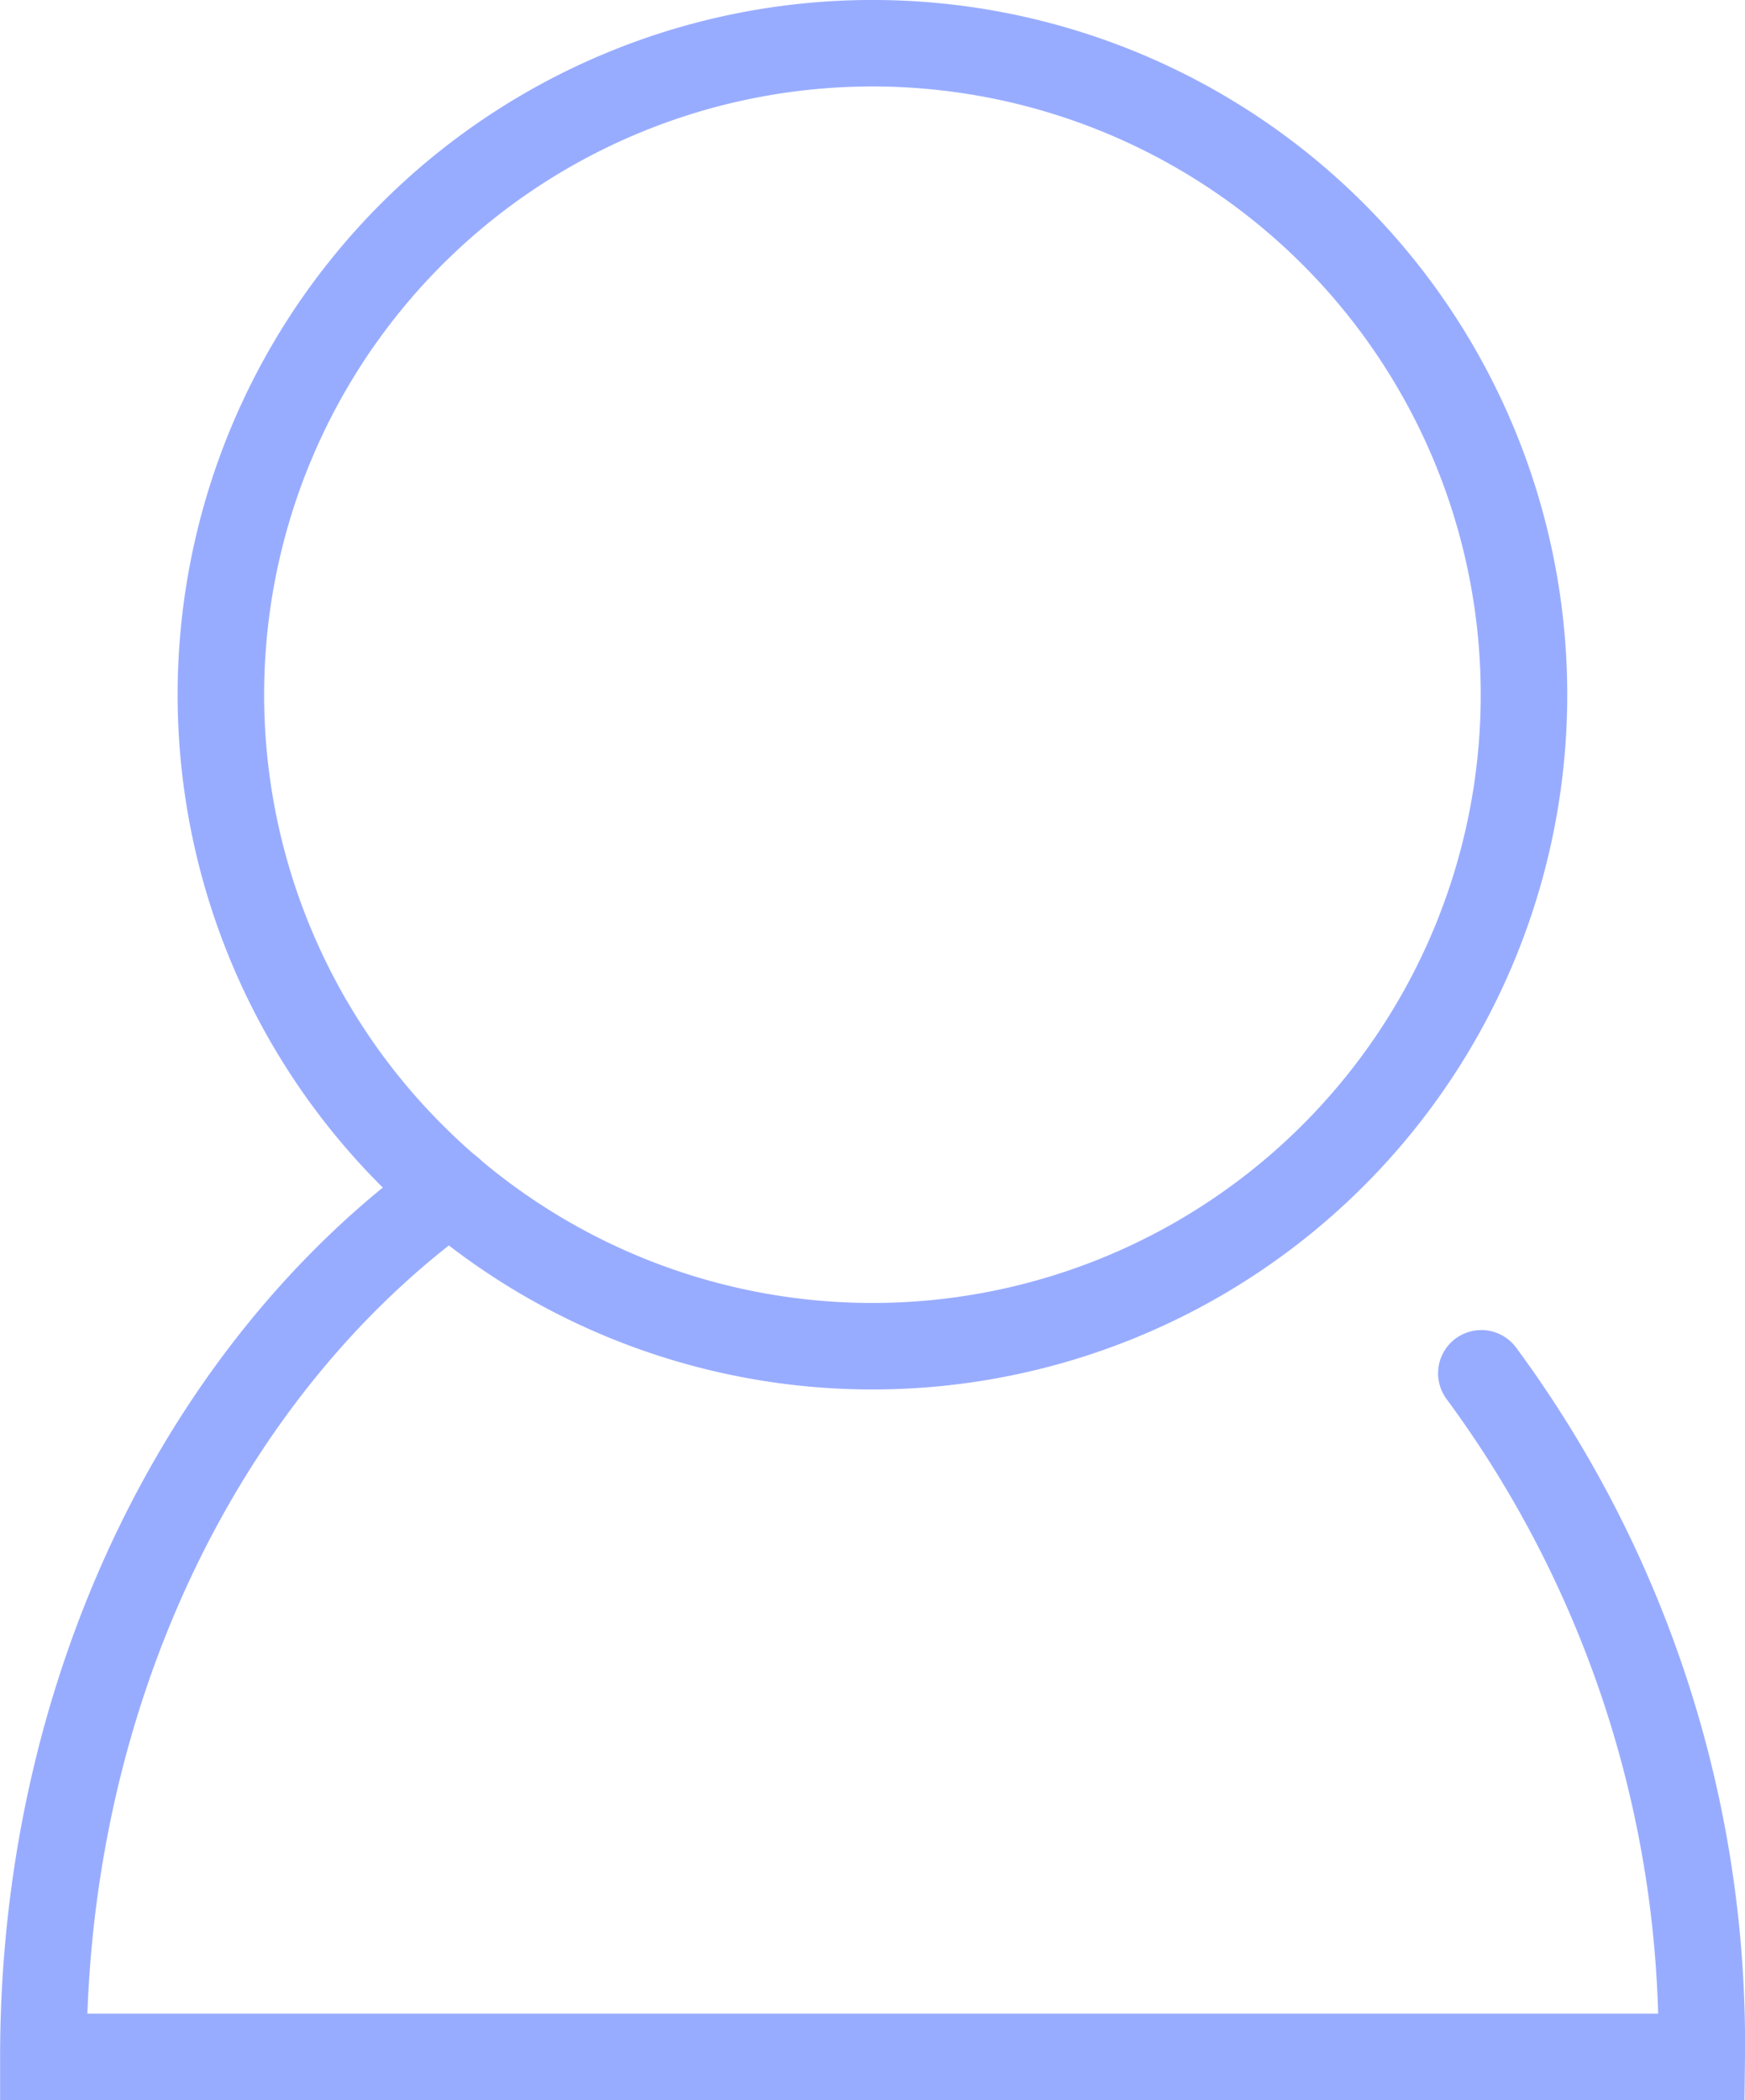 <svg xmlns="http://www.w3.org/2000/svg" width="80.682" height="97.116" viewBox="0 0 80.682 97.116">
  <g id="Group_803" data-name="Group 803" transform="translate(-259.473 -2074.691)">
    <path id="Path_792" data-name="Path 792" d="M264.263,33.816a30.125,30.125,0,0,1-49.654,22.939c-.543-.461-1.072-.945-1.579-1.448a30.125,30.125,0,1,1,51.233-21.491Z" transform="translate(65.673 2073.001)" fill="none" stroke="#98acff" stroke-linecap="round" stroke-miterlimit="10" stroke-width="4"/>
    <path id="Path_793" data-name="Path 793" d="M268.686,23.872a52.236,52.236,0,0,1,10.191,31.61H202.2c0-17.044,7.545-31.954,18.8-40.064" transform="translate(59.278 2114.324)" fill="none" stroke="#98acff" stroke-linecap="round" stroke-miterlimit="10" stroke-width="4"/>
  </g>
</svg>
